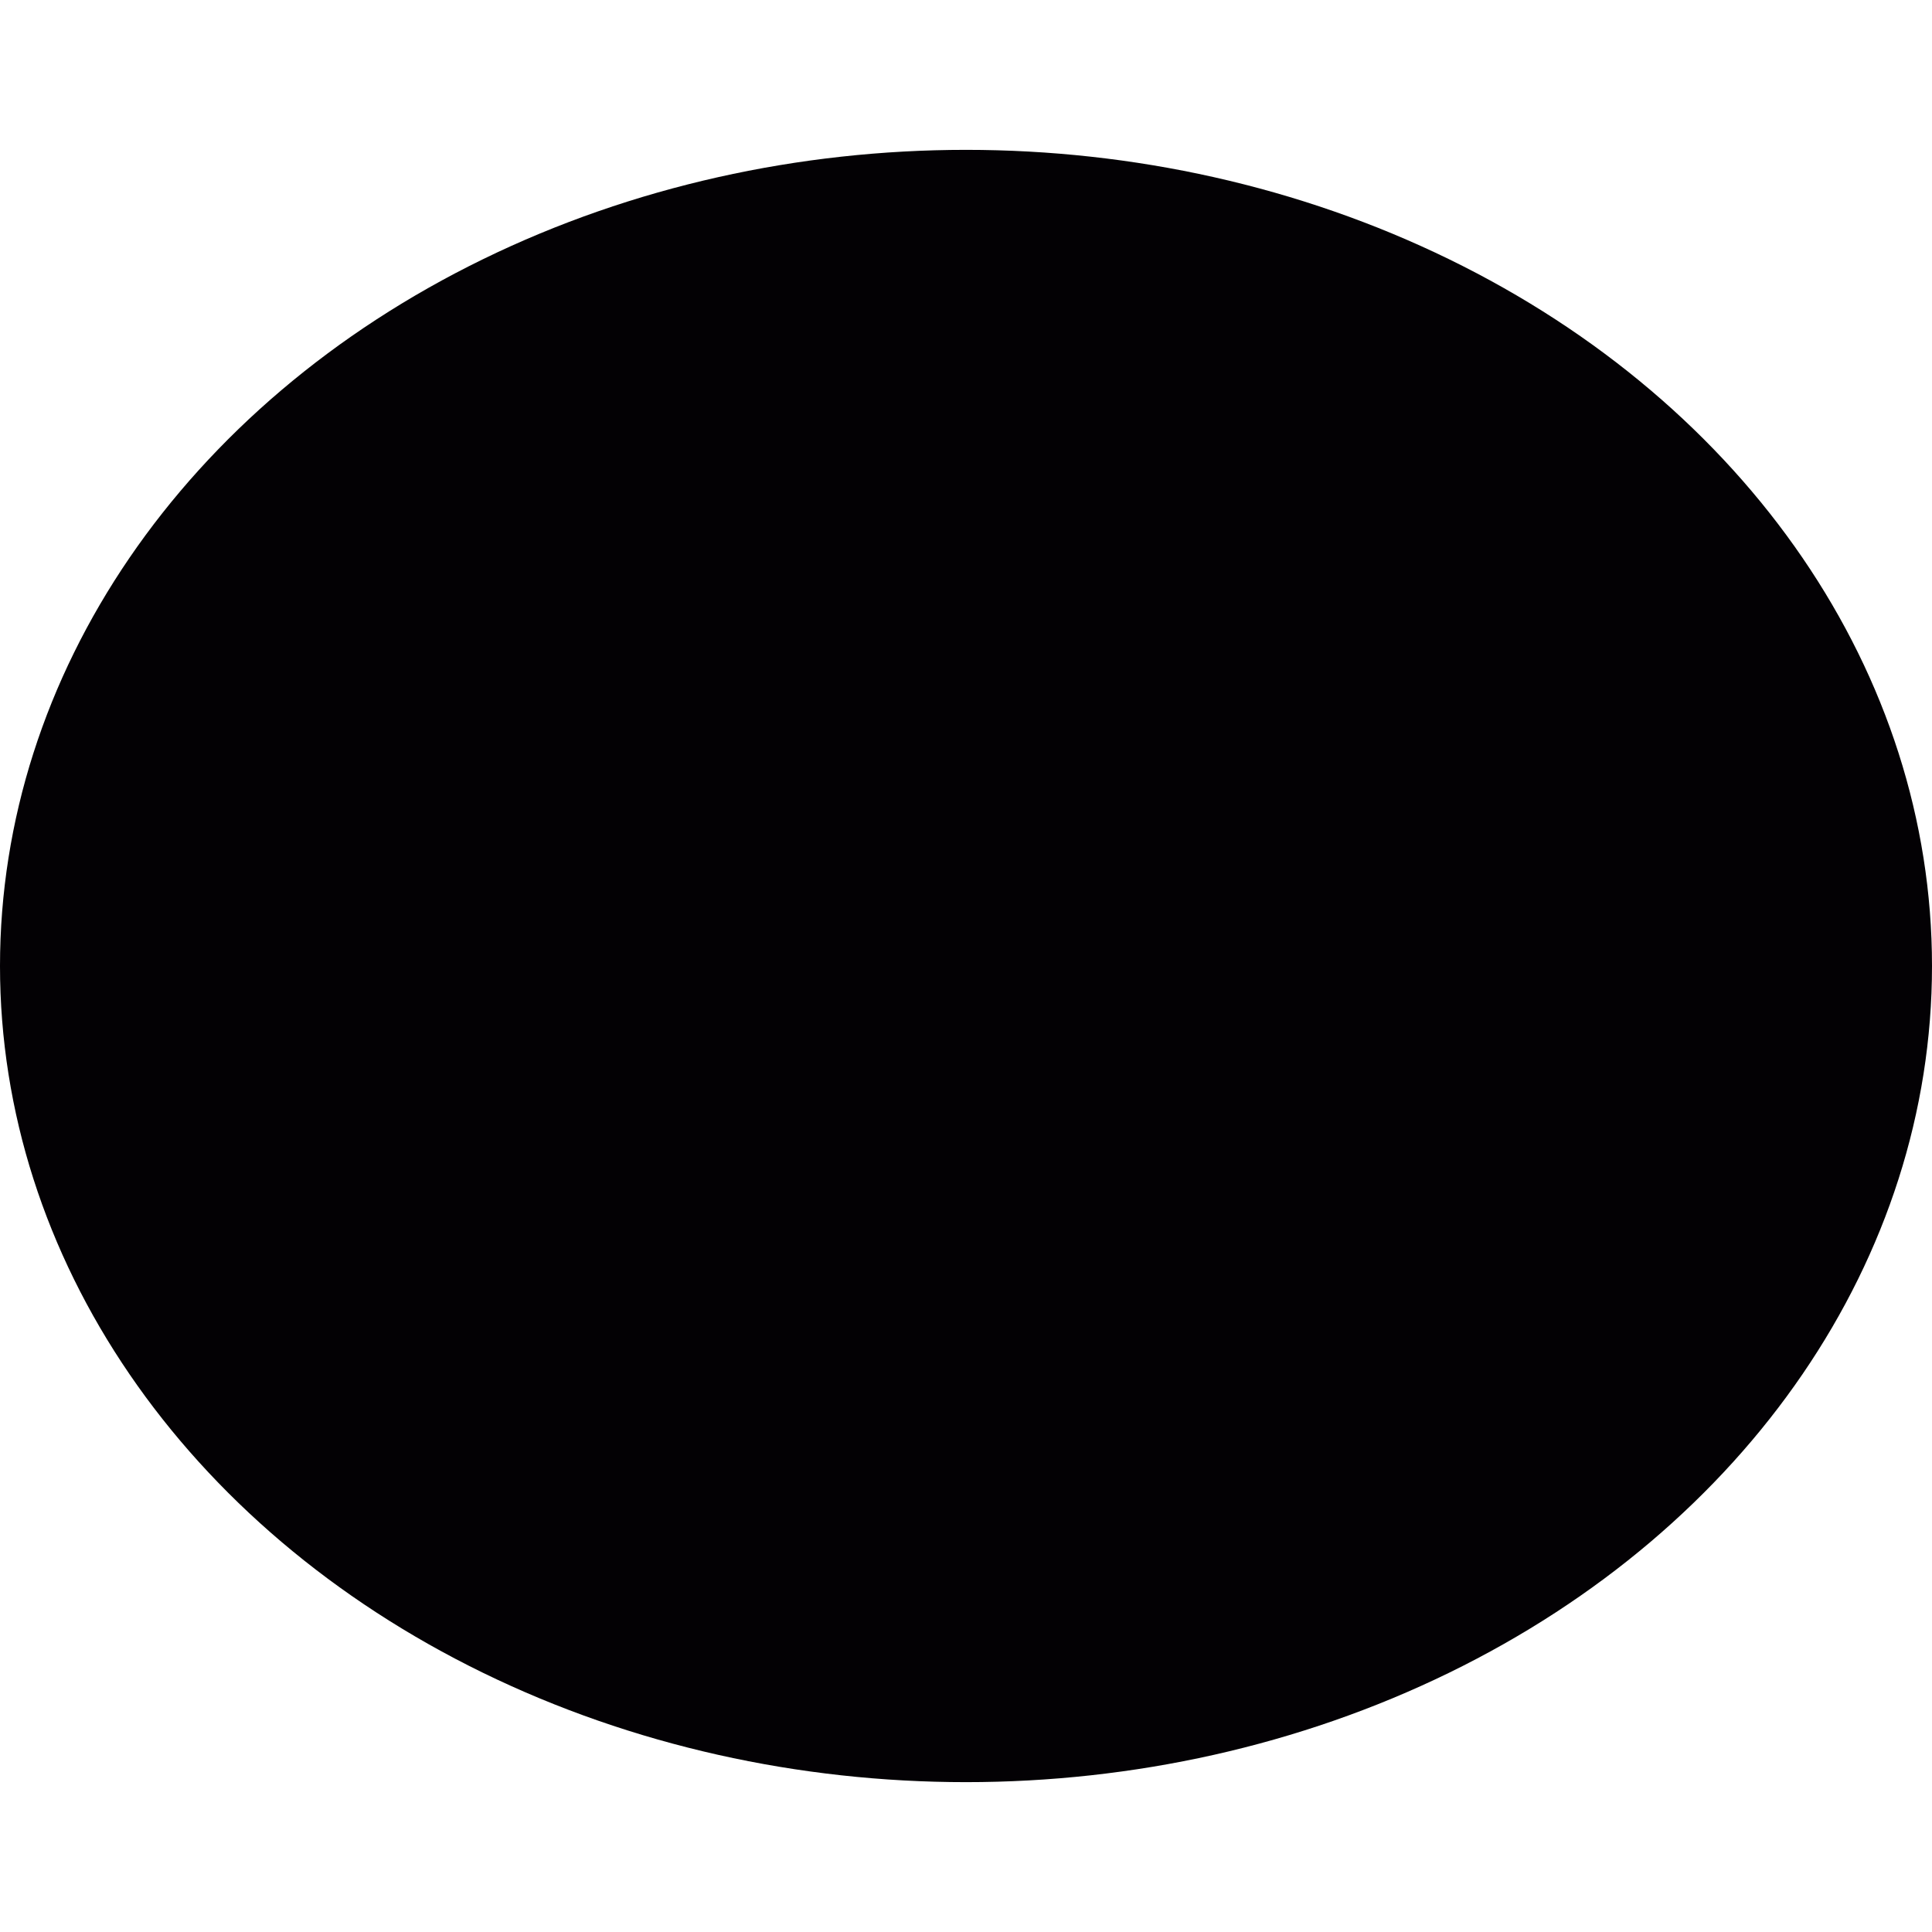 <?xml version="1.0" encoding="iso-8859-1"?>
<!-- Uploaded to: SVG Repo, www.svgrepo.com, Generator: SVG Repo Mixer Tools -->
<svg height="800px" width="800px" version="1.1" id="Capa_1" xmlns="http://www.w3.org/2000/svg" xmlns:xlink="http://www.w3.org/1999/xlink" 
	 viewBox="0 0 13.524 13.524" xml:space="preserve">
<g>
	<ellipse style="fill:#030104;" cx="6.762" cy="6.762" rx="6.762" ry="5.713"/>
</g>
</svg>